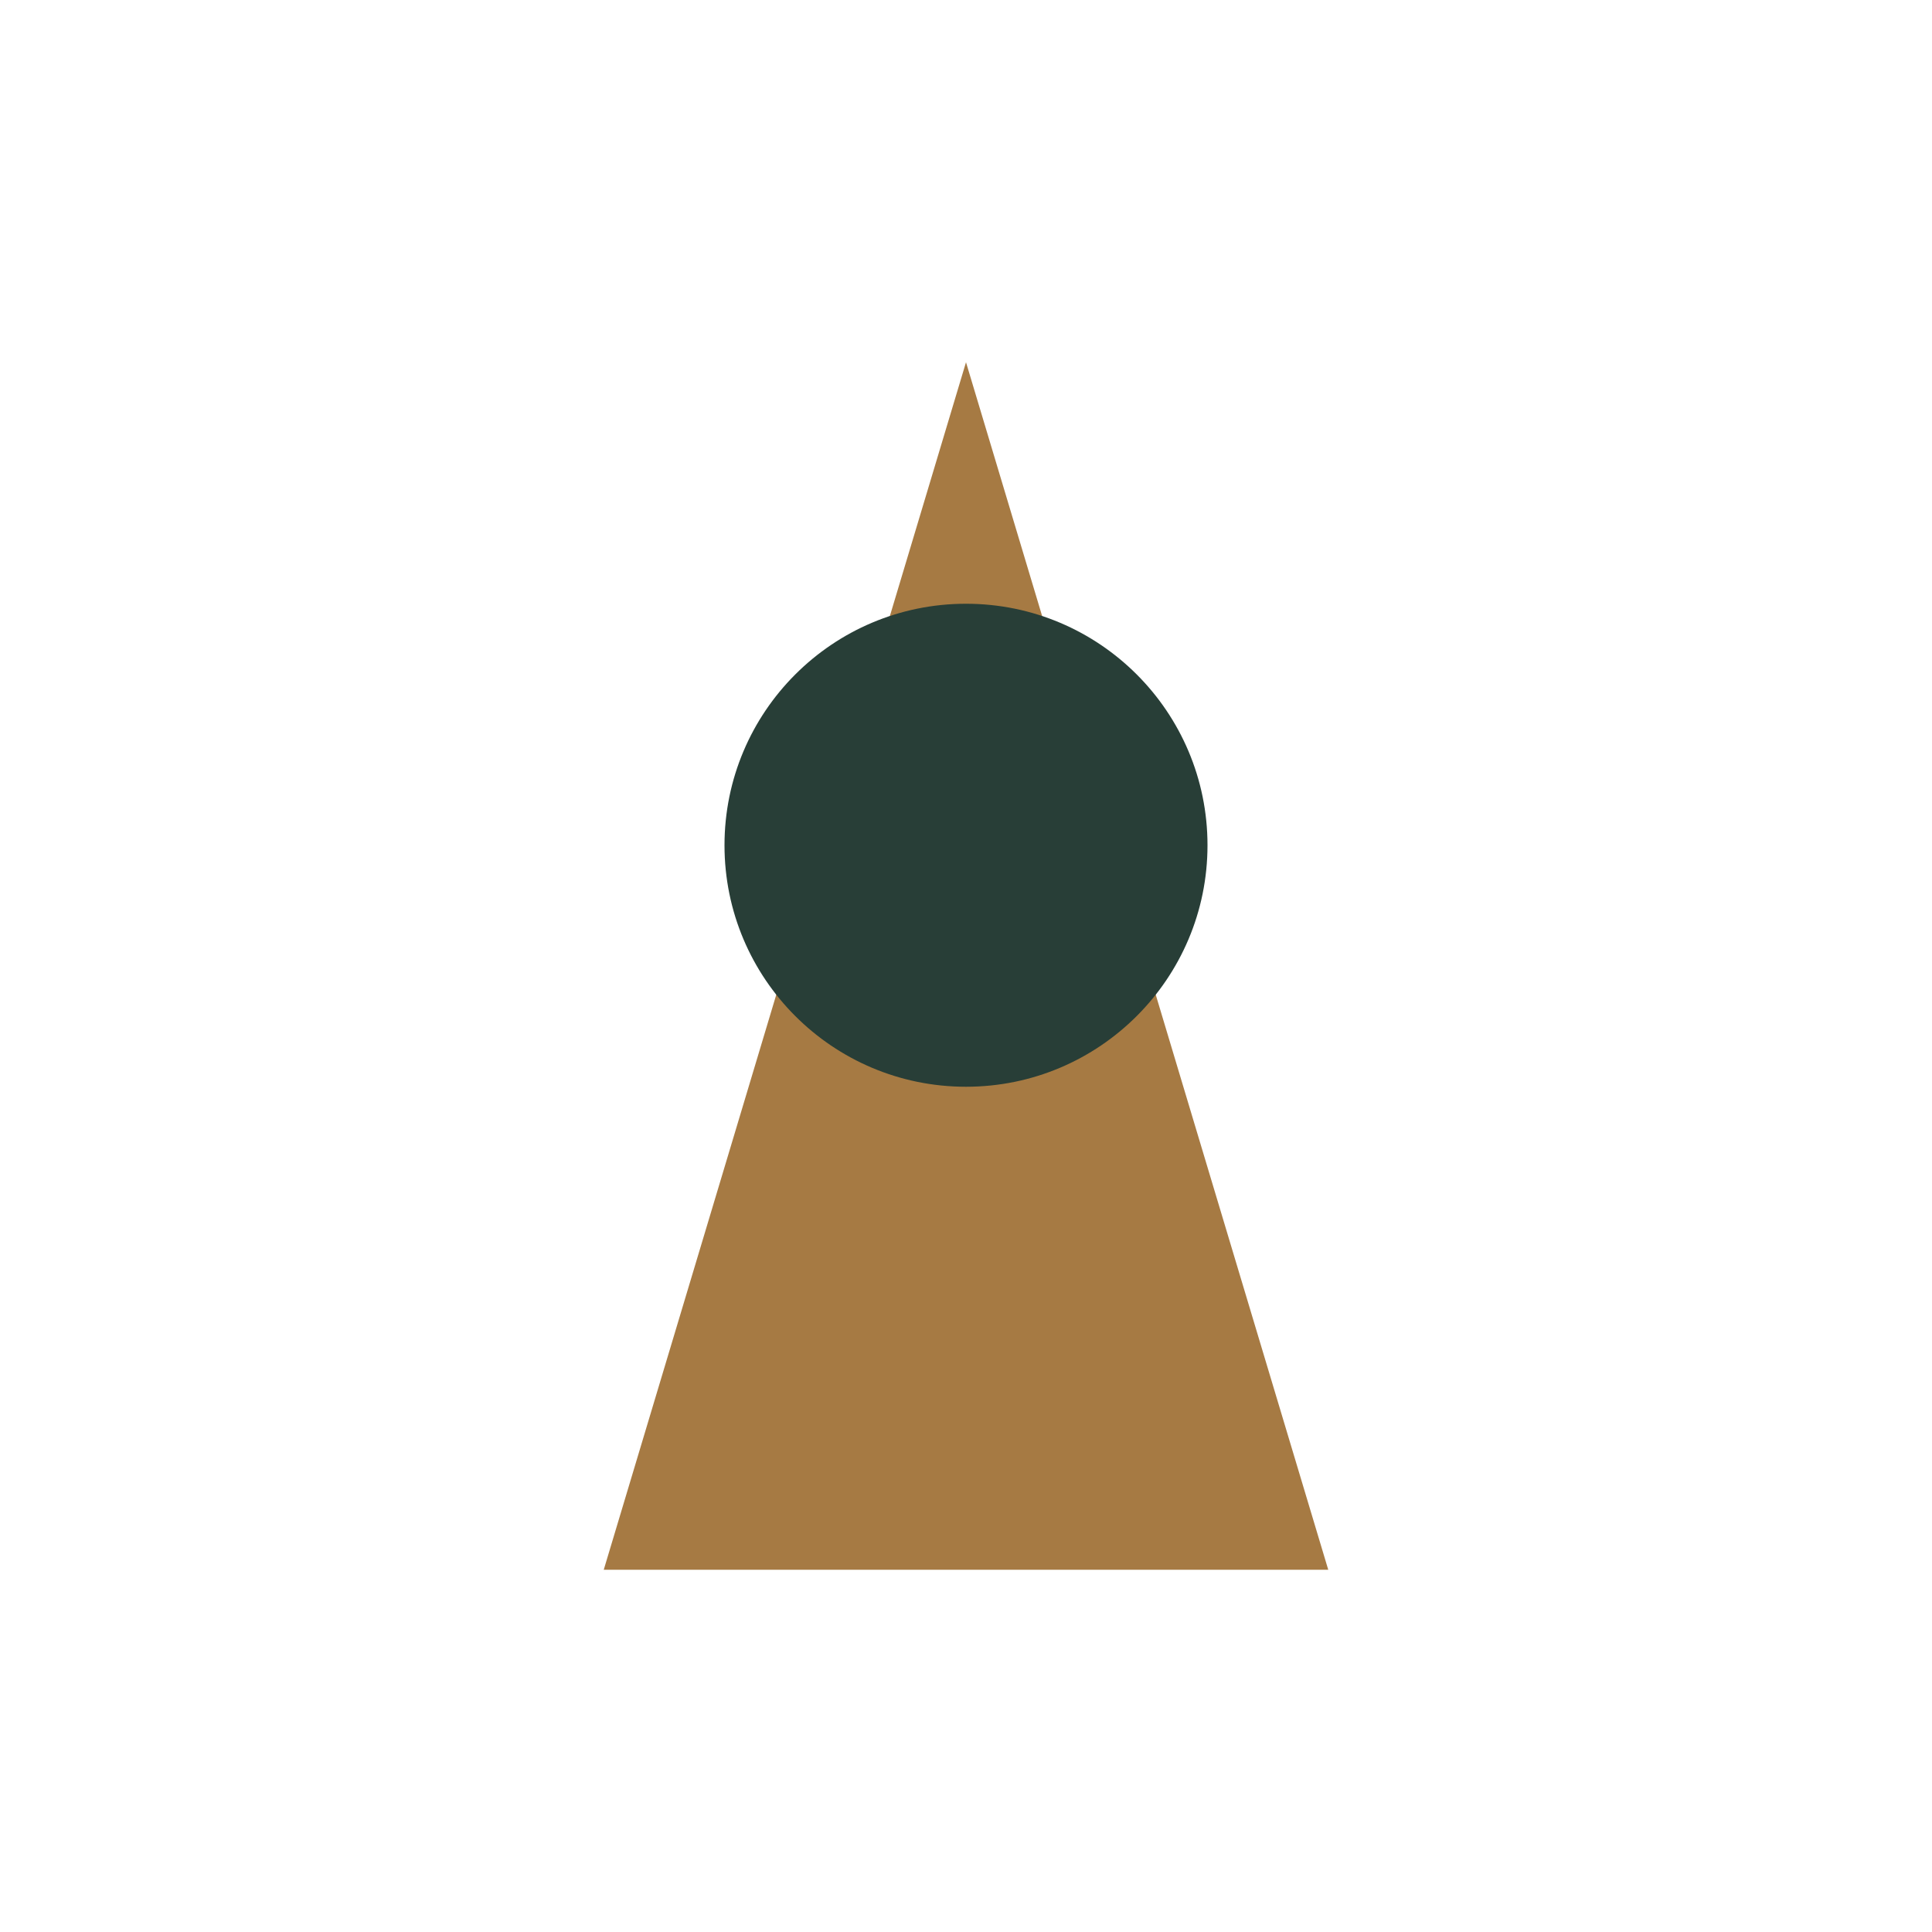 <?xml version="1.0" encoding="UTF-8"?>
<svg xmlns="http://www.w3.org/2000/svg" width="32" height="32" viewBox="0 0 32 32"><polygon points="16,6 22,26 10,26" fill="#A67A43"/><circle cx="16" cy="14" r="4" fill="#283E37"/></svg>